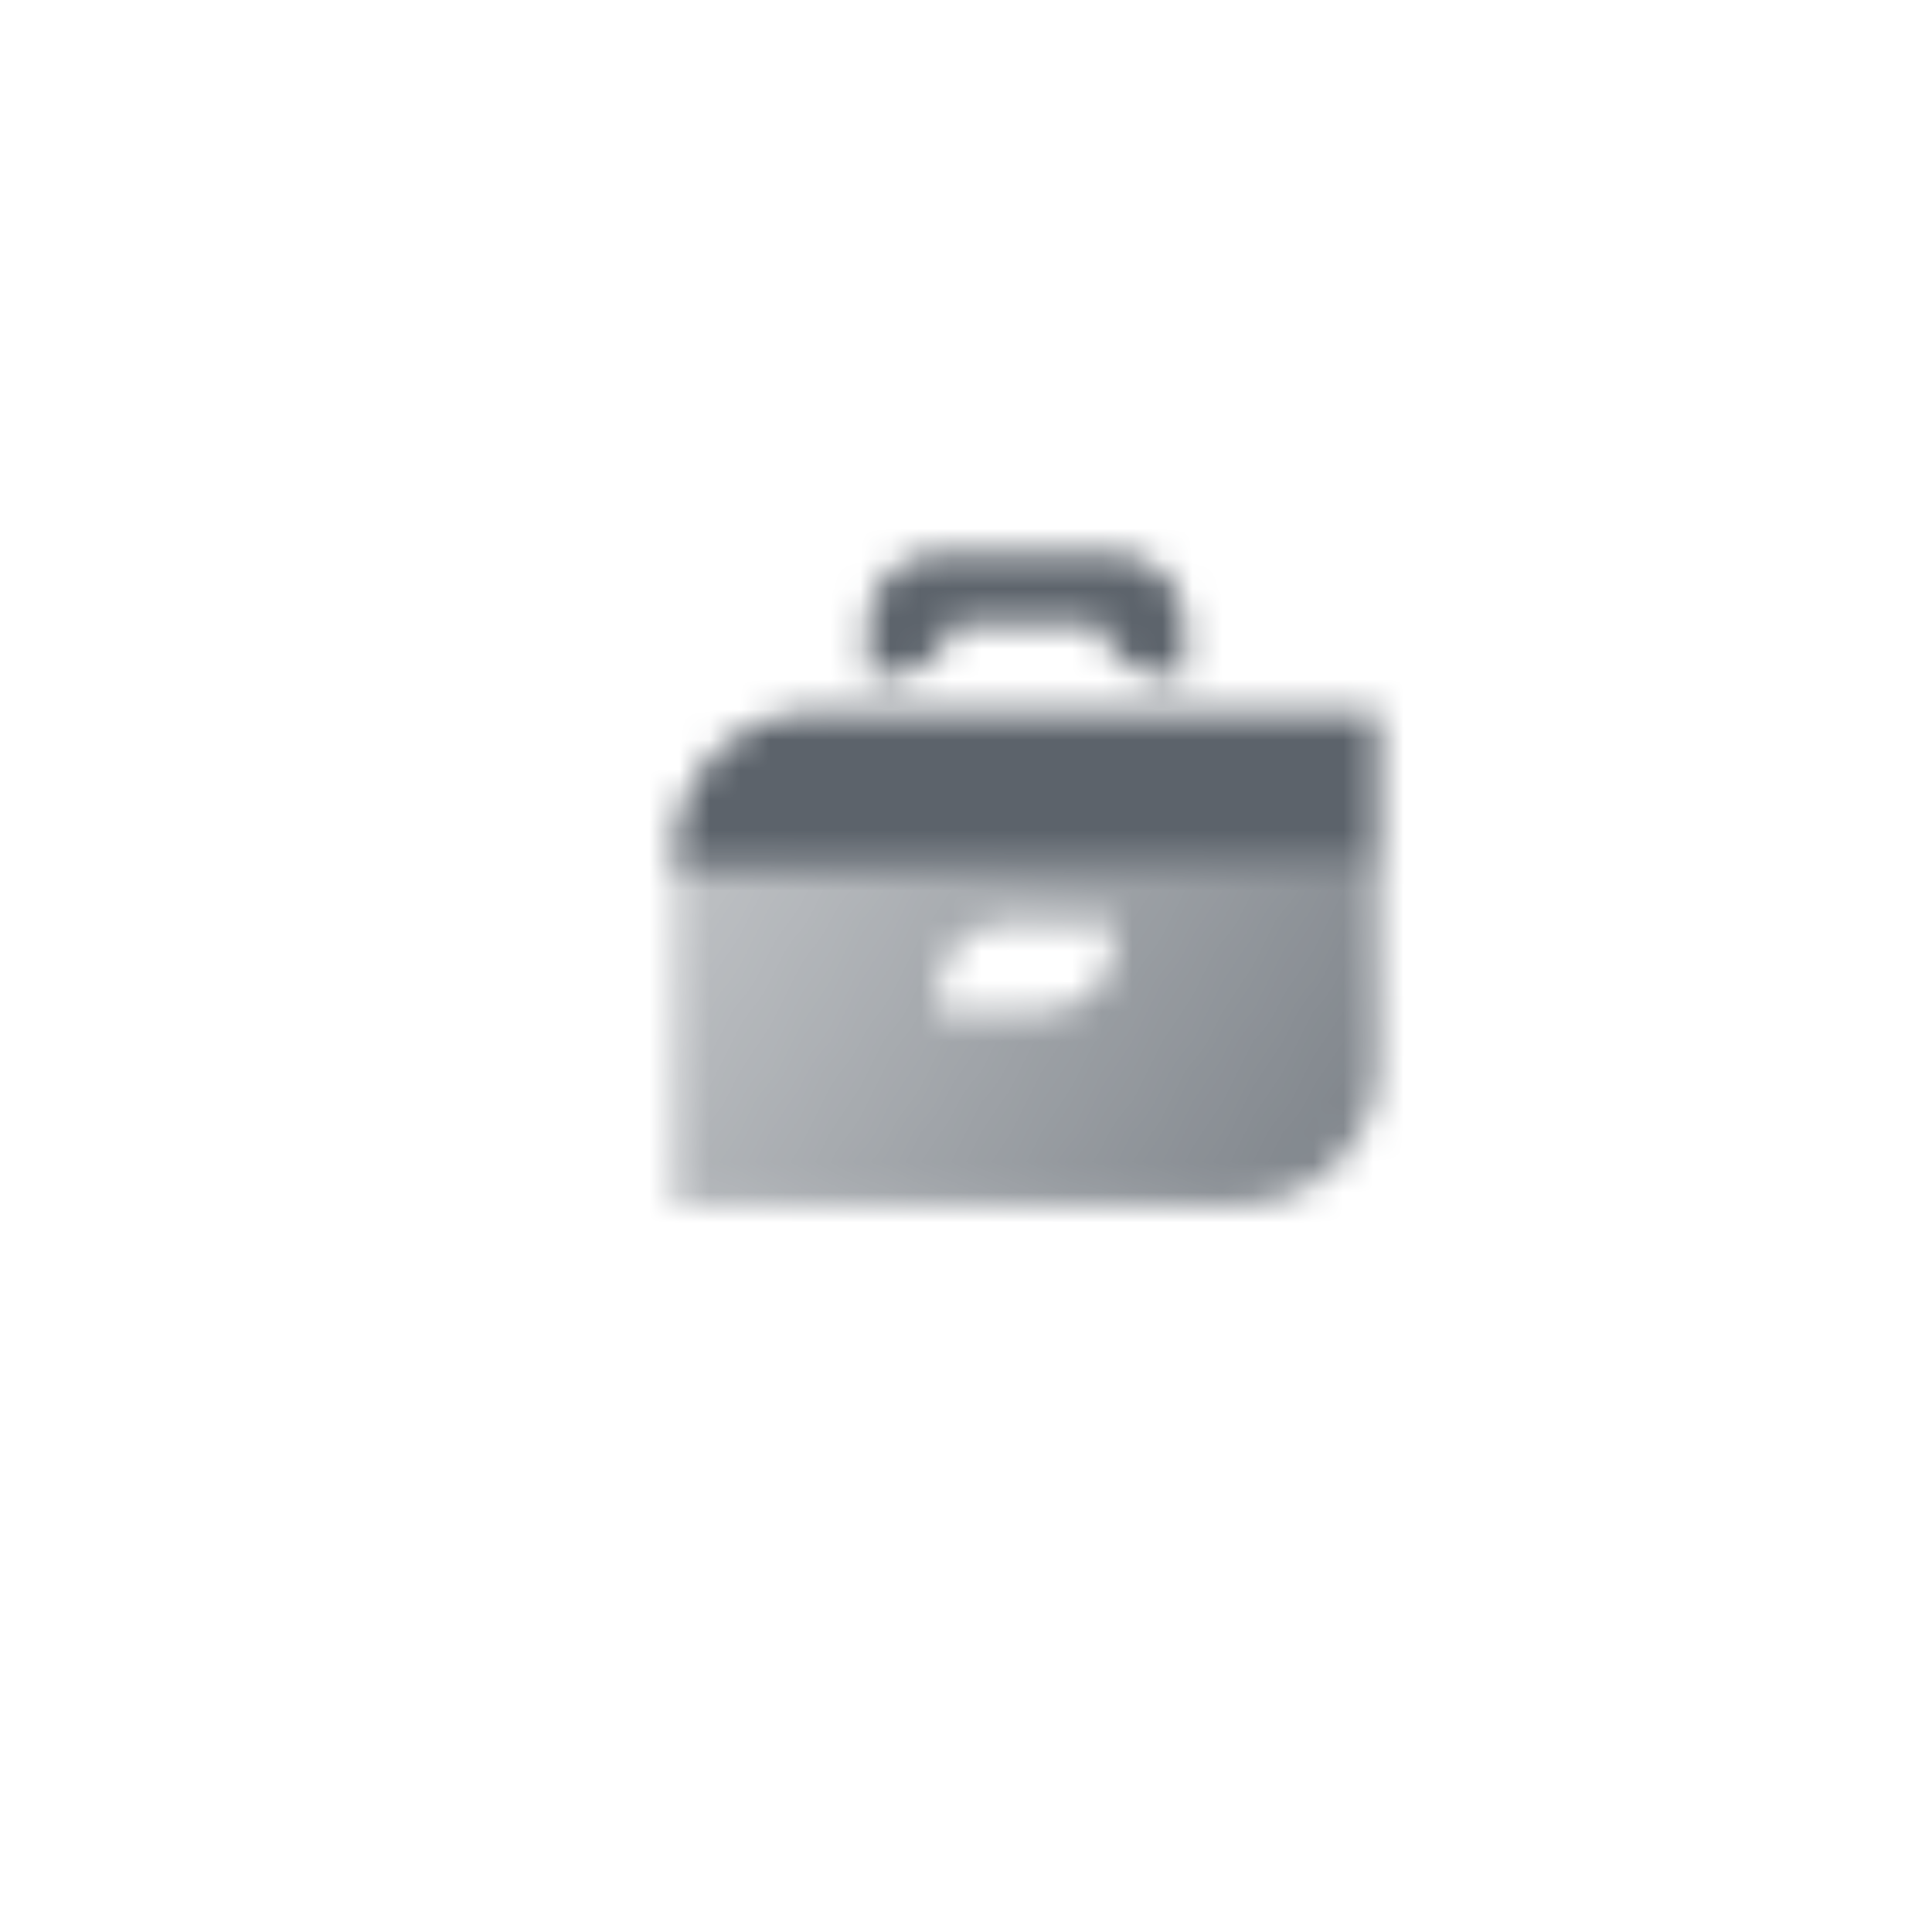 <svg width="64" height="64" viewBox="0 0 64 64" fill="none" xmlns="http://www.w3.org/2000/svg">
<mask id="mask0_7_188" style="mask-type:alpha" maskUnits="userSpaceOnUse" x="22" y="18" width="24" height="22">
<path fill-rule="evenodd" clip-rule="evenodd" d="M28.75 20.667C28.75 19.378 29.795 18.333 31.083 18.333H31.667H36.333H36.917C38.205 18.333 39.25 19.378 39.25 20.667V22.417H38.667C37.579 22.417 36.666 21.673 36.407 20.667H31.593C31.334 21.673 30.421 22.417 29.333 22.417H28.75V20.667Z" fill="black"/>
<path fill-rule="evenodd" clip-rule="evenodd" d="M45.667 28.833H22.333V39.917H41C43.577 39.917 45.667 37.827 45.667 35.25V28.833ZM33.417 30.583C32.128 30.583 31.083 31.628 31.083 32.917V33.5H34.583C35.872 33.5 36.917 32.455 36.917 31.167V30.583H33.417Z" fill="url(#paint0_linear_7_188)"/>
<path d="M22.333 28.25C22.333 25.673 24.423 23.583 27 23.583H45.667V28.833H22.333V28.25Z" fill="black"/>
</mask>
<g mask="url(#mask0_7_188)">
<path d="M20 16H48V44H20V16Z" fill="#5C636B"/>
</g>
<defs>
<linearGradient id="paint0_linear_7_188" x1="44.5" y1="40.471" x2="23.47" y2="27.907" gradientUnits="userSpaceOnUse">
<stop stop-opacity="0.8"/>
<stop offset="1" stop-opacity="0.4"/>
</linearGradient>
</defs>
</svg>
